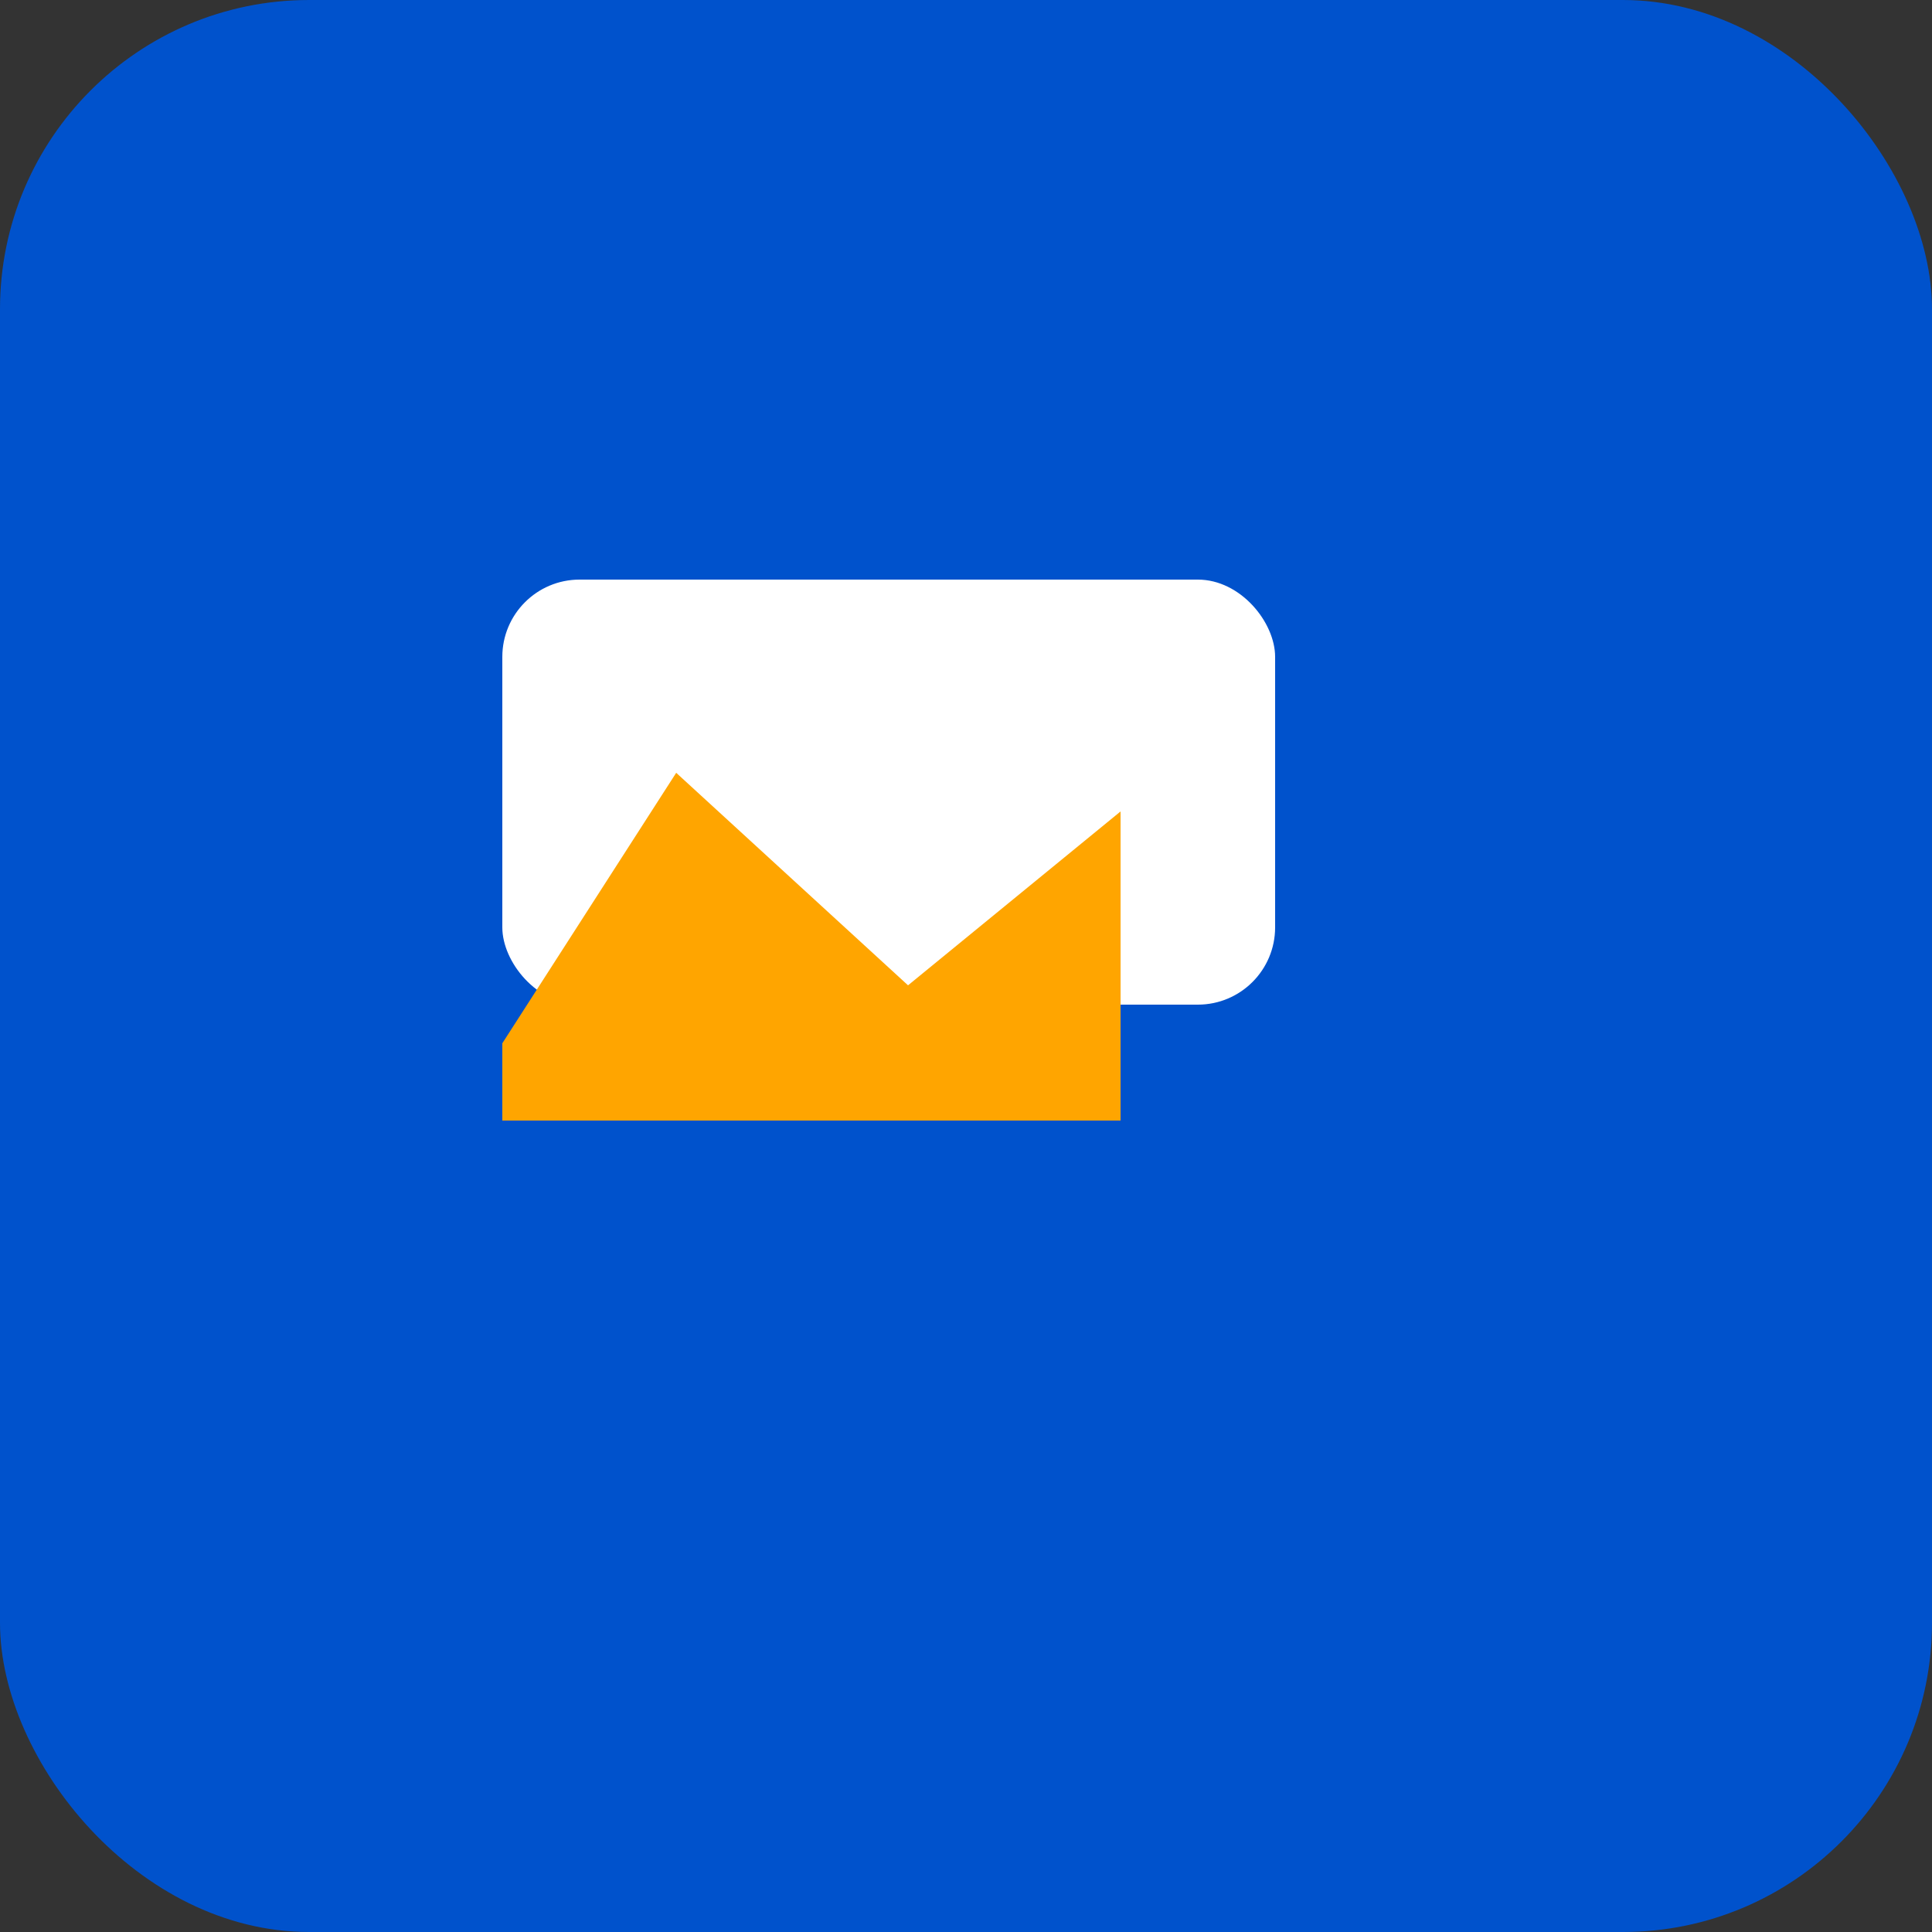 <svg xmlns="http://www.w3.org/2000/svg" width="200" height="200" viewBox="0 0 200 200">
  <rect x="0" y="0" width="200" height="200" fill="#333333" stroke="none"/>
  <rect width="200" height="200" rx="32" fill="#0052CC"/>
  <g transform="translate(34,40)" fill="#ffffff">
    <rect x="18" y="20" width="80" height="44" rx="8" />
    <path d="M18 68 L36 40 L60 62 L82 44 L82 76 L18 76 Z" fill="#FFA500"/>
  </g>
</svg>
